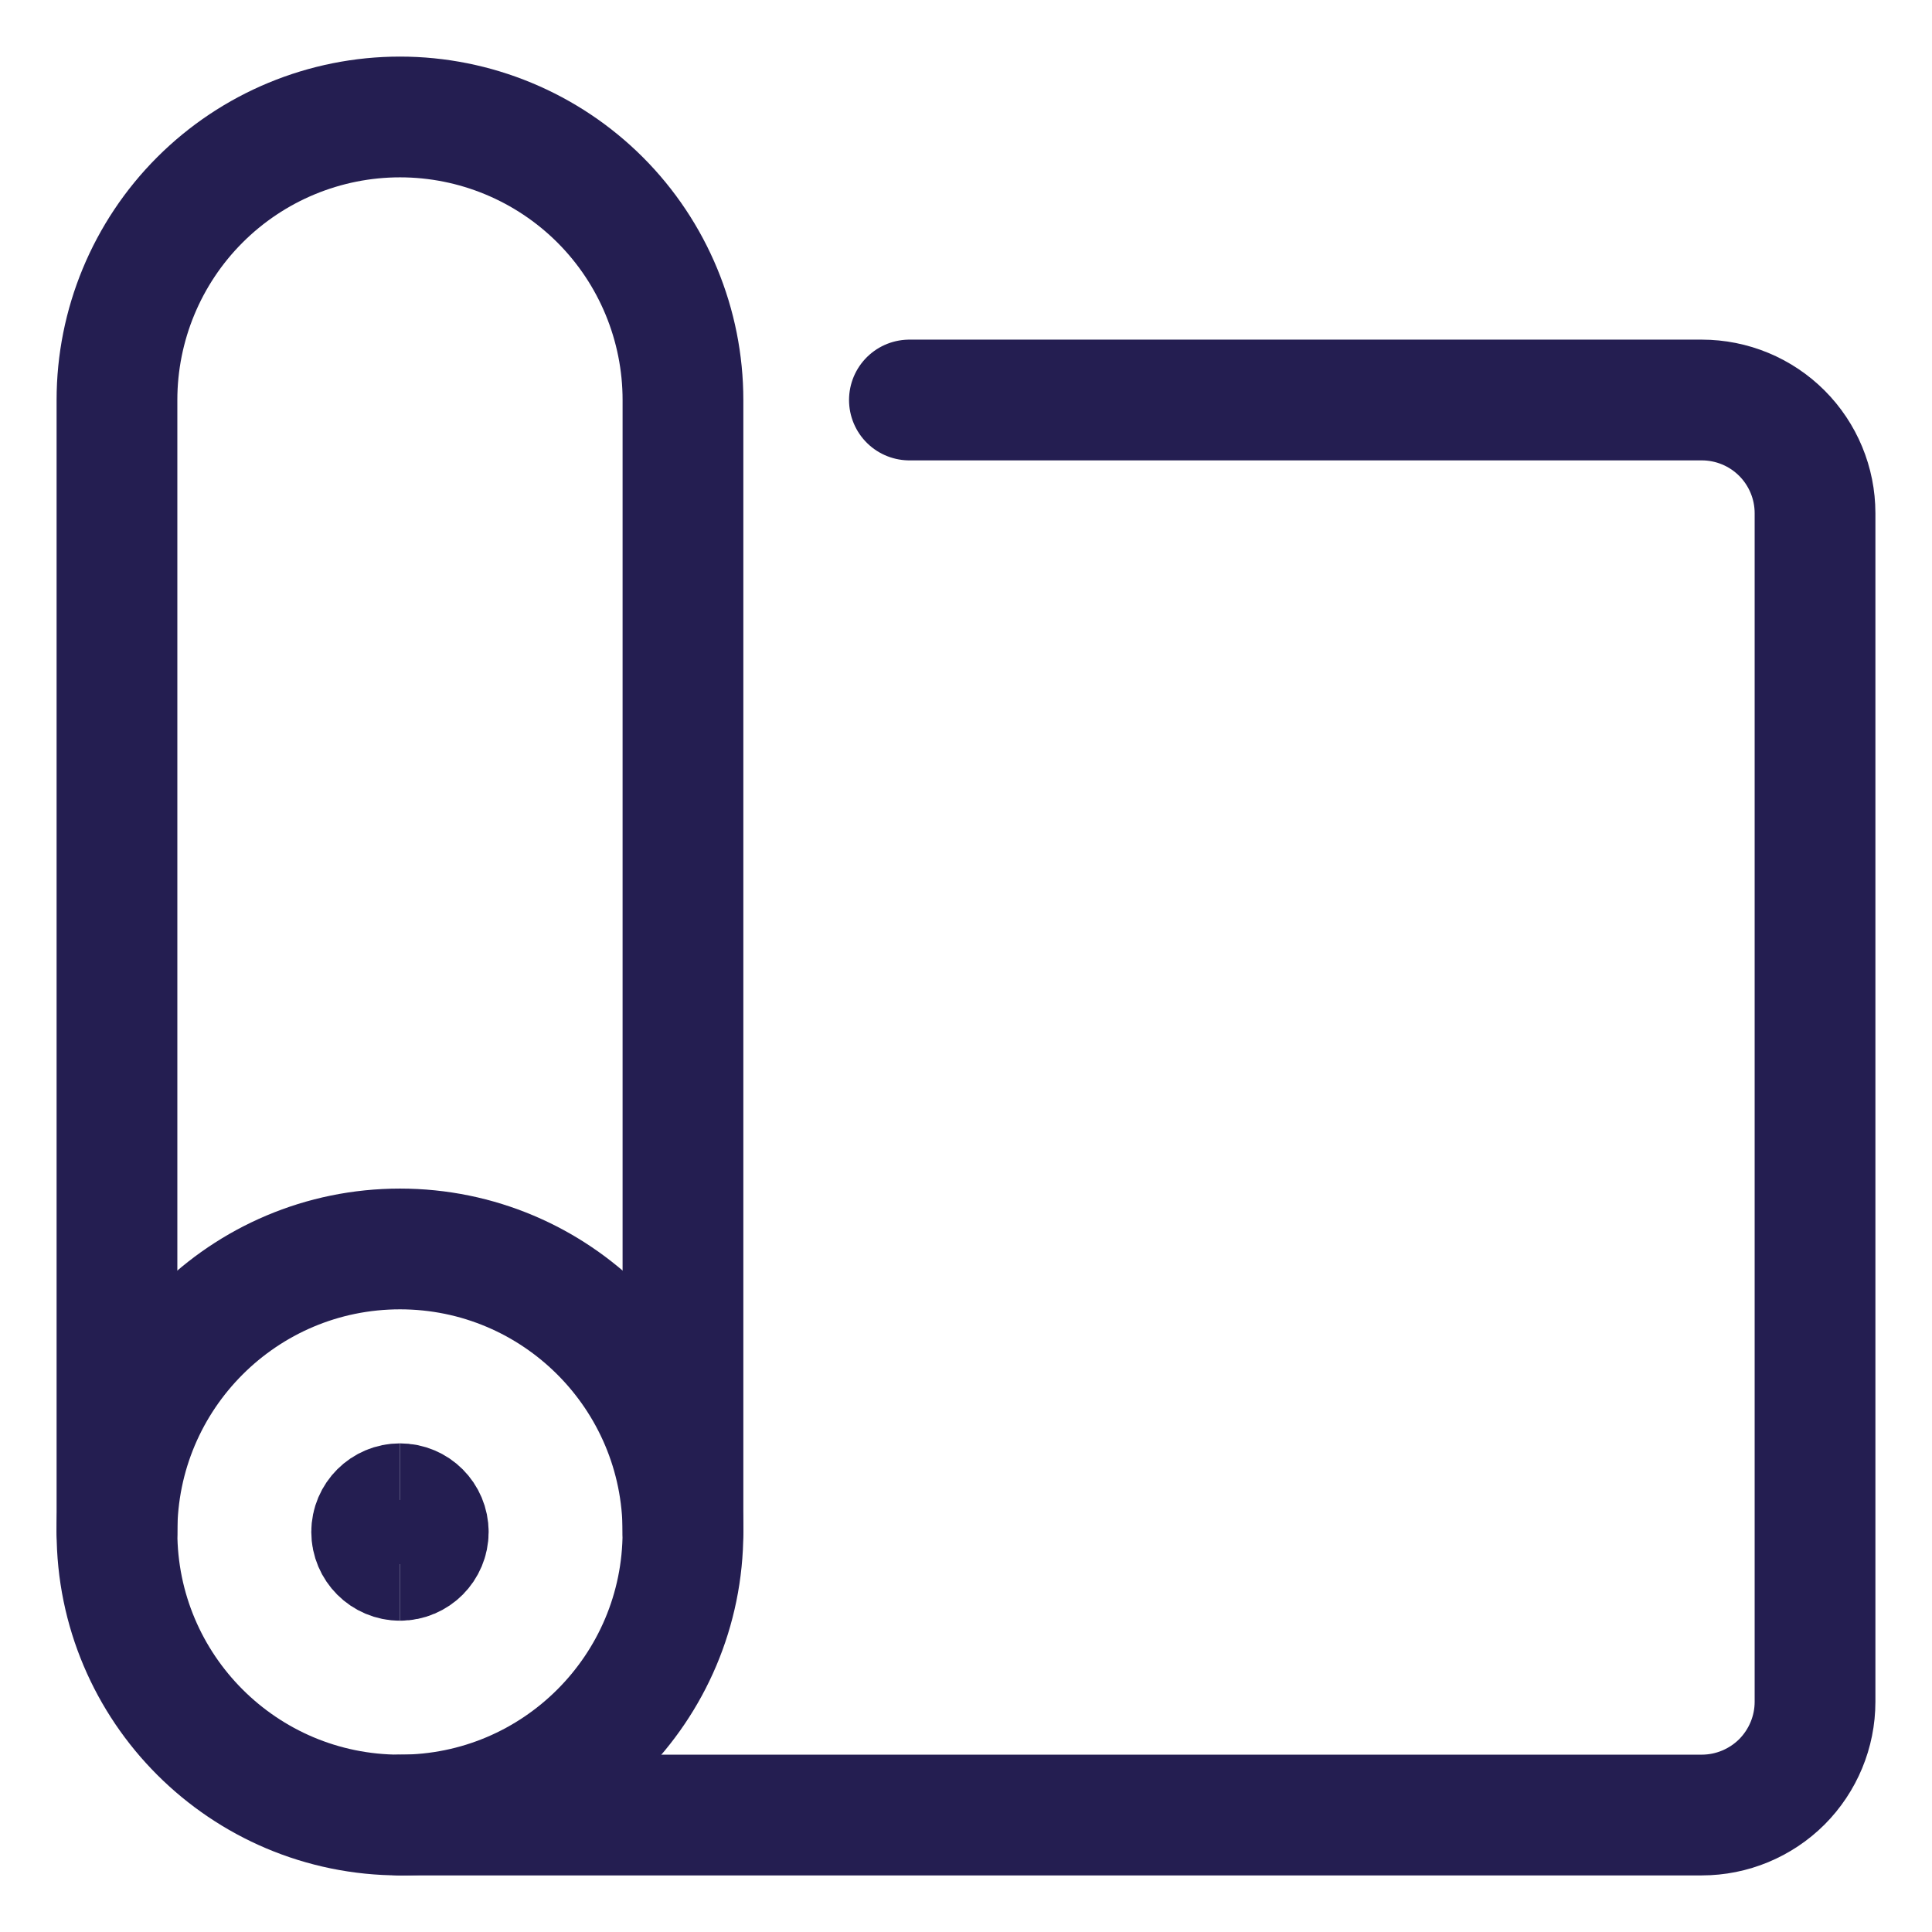 <svg width="24" height="24" viewBox="0 0 24 24" fill="none" xmlns="http://www.w3.org/2000/svg">
<g clip-path="url(#clip0_4582_9968)">
<path d="M4.969 22.547C6.91 22.547 8.484 20.973 8.484 19.031C8.484 17.09 6.91 15.515 4.969 15.515C3.027 15.515 1.453 17.09 1.453 19.031C1.453 20.973 3.027 22.547 4.969 22.547Z" stroke="#241E51" stroke-width="1.5" stroke-linecap="round" stroke-linejoin="round"/>
<path d="M1.453 19.031V4.969C1.453 4.037 1.824 3.142 2.483 2.483C3.142 1.824 4.036 1.453 4.969 1.453C5.901 1.453 6.795 1.824 7.455 2.483C8.114 3.142 8.484 4.037 8.484 4.969V19.031" stroke="#241E51" stroke-width="1.5" stroke-linecap="round" stroke-linejoin="round"/>
<path d="M11.297 4.969H21.14C21.513 4.969 21.871 5.117 22.135 5.381C22.398 5.644 22.547 6.002 22.547 6.375V21.14C22.547 21.513 22.398 21.871 22.135 22.135C21.871 22.398 21.513 22.547 21.14 22.547H4.969" stroke="#241E51" stroke-width="1.5" stroke-linecap="round" stroke-linejoin="round"/>
<path d="M4.969 19.383C4.775 19.383 4.617 19.225 4.617 19.031C4.617 18.837 4.775 18.68 4.969 18.68" stroke="#241E51" stroke-width="1.5"/>
<path d="M4.969 19.383C5.163 19.383 5.32 19.225 5.32 19.031C5.32 18.837 5.163 18.68 4.969 18.68" stroke="#241E51" stroke-width="1.5"/>
</g>
<defs>
<clipPath id="clip0_4582_9968">
<rect width="24" height="24" fill="white"/>
</clipPath>
</defs>
</svg>
